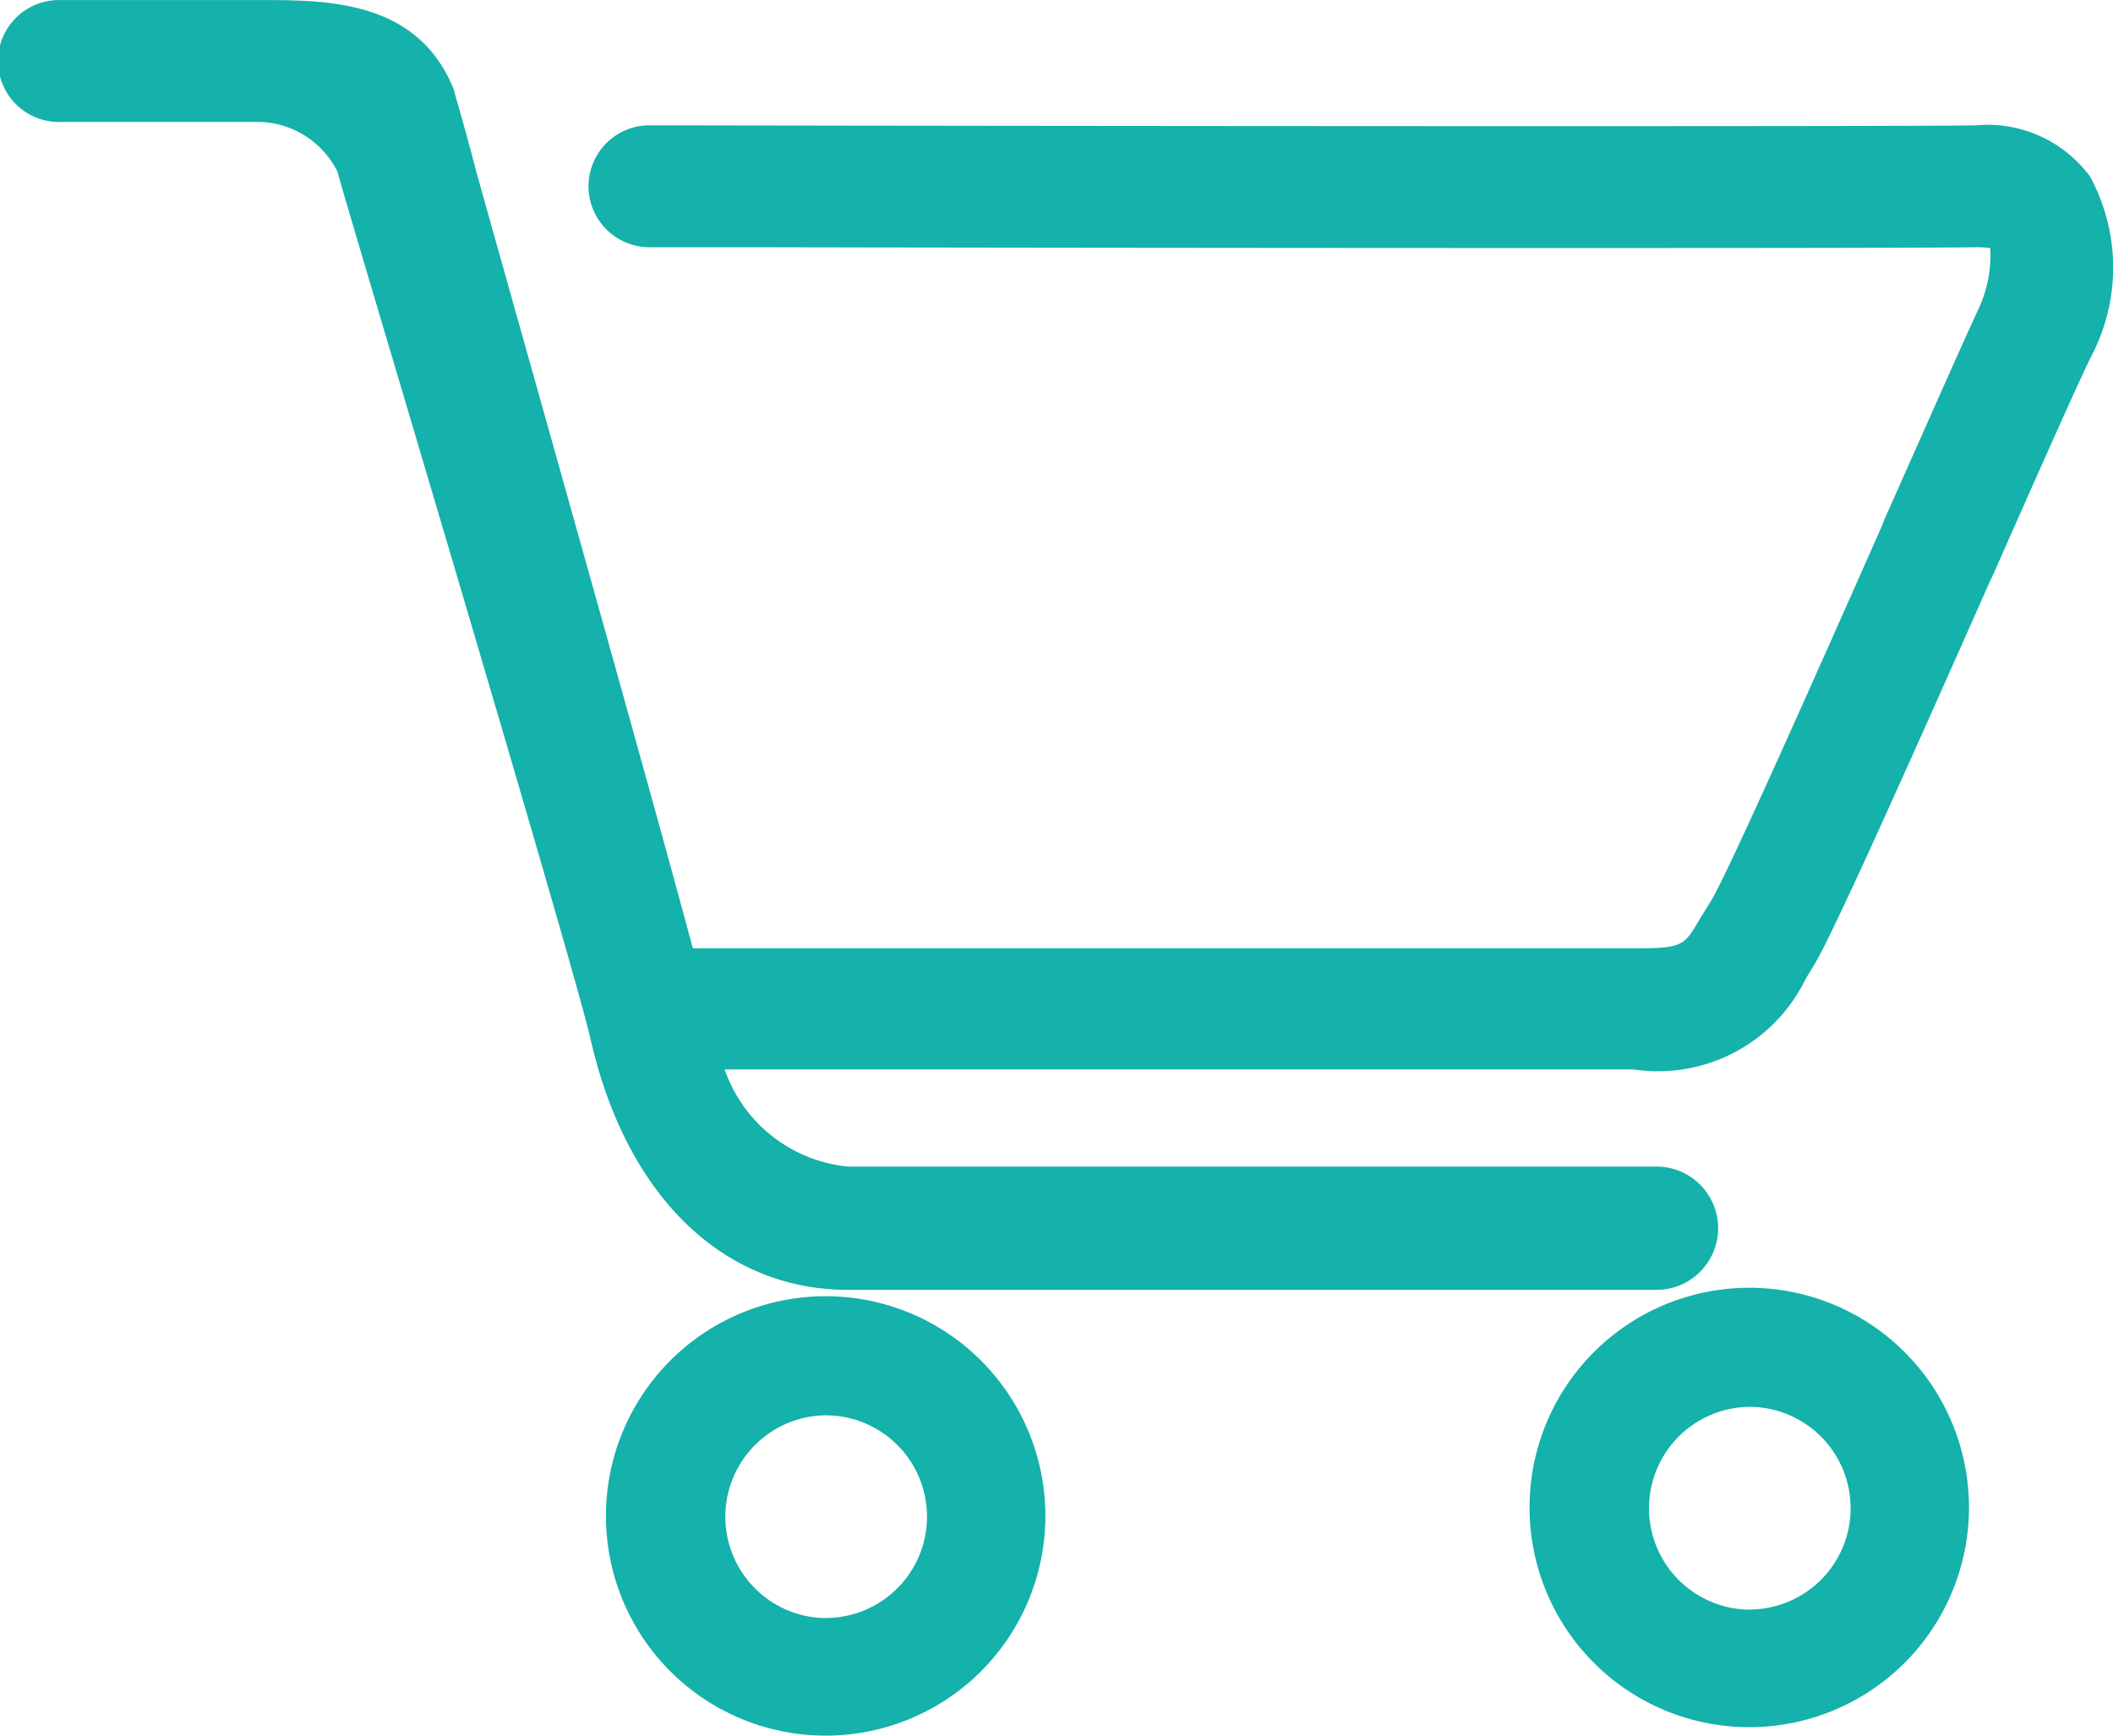 <svg xmlns="http://www.w3.org/2000/svg" viewBox="0 0 28 23">
    <defs>
        <style>.a{fill:#15b1ab;}</style>
    </defs>
    <g transform="translate(-676.35 -372.7)">
        <g transform="translate(684.372 389.877)">
            <path class="a" d="M687.8,391.12h0a2.789,2.789,0,1,0,2.8,2.78,2.777,2.777,0,0,0-2.8-2.78Zm0,4.254h-.057a1.488,1.488,0,1,1,.057,0Z" transform="translate(-684.877 -390.998)"/>
            <path class="a" d="M687.789,396.813a2.911,2.911,0,1,1,0-5.823h0a2.911,2.911,0,1,1,0,5.823Zm0-5.588a2.677,2.677,0,1,0,0,5.353,2.677,2.677,0,0,0,0-5.353Zm-.057,4.254a1.61,1.61,0,1,1,.057,0Zm.057-2.911a1.344,1.344,0,0,0-.057,2.686h.057a1.343,1.343,0,1,0,0-2.686Z" transform="translate(-684.87 -390.99)"/>
        </g>
        <g transform="translate(696.611 389.765)">
            <path class="a" d="M700.8,391h0a2.789,2.789,0,1,0,2.8,2.78,2.777,2.777,0,0,0-2.8-2.78Zm0,4.254h-.056a1.488,1.488,0,1,1,.056,0Z" transform="translate(-697.877 -390.878)"/>
            <path class="a" d="M700.789,396.693a2.911,2.911,0,1,1,0-5.823h0a2.911,2.911,0,1,1,0,5.823Zm0-5.588a2.677,2.677,0,1,0,0,5.353,2.677,2.677,0,0,0,0-5.353Zm-.056,4.254a1.61,1.61,0,1,1,.056,0Zm.056-2.911a1.344,1.344,0,0,0-.056,2.686h.056a1.343,1.343,0,1,0,0-2.686Z" transform="translate(-697.87 -390.87)"/>
        </g>
        <g transform="translate(676.35 372.7)">
            <path class="a"
                  d="M703.982,375.141a1.572,1.572,0,0,0-1.422-.639c-1.036.019-12.4.009-17.239,0h-.311a.695.695,0,1,0,0,1.39h1.054c3.823,0,15.441.019,16.5,0,.188,0,.264.028.273.047.028.047.094.329-.141.93-.216.451-.706,1.568-1.29,2.874-.923,2.076-2.071,4.658-2.278,4.987l-.141.235c-.207.366-.254.451-.932.451H685.453c-.584-2.207-2.288-8.246-2.928-10.537-.141-.5-.235-.817-.254-.892-.009-.038-.019-.066-.028-.094-.452-1.052-1.591-1.052-2.42-1.052h-2.646a.686.686,0,1,0,0,1.371h2.636a1.313,1.313,0,0,1,1.139.742c.066.244.424,1.446.876,2.968.923,3.118,2.316,7.823,2.476,8.528.461,2.029,1.695,3.24,3.3,3.24h10.724a.686.686,0,1,0,0-1.371H687.618a2.072,2.072,0,0,1-1.789-1.521h12.23a2.068,2.068,0,0,0,2.156-1.136l.113-.2c.226-.366,1.337-2.855,2.316-5.053.593-1.343,1.111-2.508,1.346-2.987A2.473,2.473,0,0,0,703.982,375.141Z"
                  transform="translate(-676.358 -372.709)"/>
            <path class="a"
                  d="M698.315,389.793H687.591c-1.666,0-2.947-1.249-3.418-3.334-.16-.7-1.61-5.6-2.476-8.518-.471-1.587-.81-2.724-.876-2.968a1.189,1.189,0,0,0-1.026-.657H677.16a.808.808,0,1,1,0-1.615h2.646c.866,0,2.043,0,2.533,1.127a.526.526,0,0,1,.038.113c.019.066.113.385.245.883l.047.178c.678,2.423,2.269,8.049,2.862,10.265h12.513c.612,0,.631-.047.828-.385l.151-.244c.207-.329,1.4-3.015,2.269-4.978l.028-.075c.565-1.268,1.045-2.357,1.252-2.8a1.683,1.683,0,0,0,.151-.8c-.028,0-.085-.009-.179-.009-1.045.019-12.136.009-16.316,0h-1.243a.808.808,0,1,1,0-1.615h.311c4.839.009,16.213.019,17.239,0a1.685,1.685,0,0,1,1.516.686l.009.019a2.528,2.528,0,0,1-.009,2.376c-.226.47-.716,1.578-1.29,2.874l-.047.1c-.979,2.207-2.09,4.7-2.325,5.071-.038.066-.075.122-.113.188A2.175,2.175,0,0,1,698,386.872H685.953a1.925,1.925,0,0,0,1.638,1.287h10.7a.817.817,0,0,1,.019,1.634Zm-21.146-16.858a.573.573,0,1,0,0,1.146h2.636a1.429,1.429,0,0,1,1.243.808c.075.263.414,1.4.876,2.987.923,3.118,2.316,7.823,2.476,8.537.452,1.972,1.638,3.146,3.182,3.146h10.724a.573.573,0,1,0,0-1.146H687.591a2.168,2.168,0,0,1-1.9-1.615l-.038-.15h12.381a1.94,1.94,0,0,0,2.043-1.071,1.489,1.489,0,0,1,.122-.207c.226-.357,1.384-2.958,2.307-5.043l.047-.1c.574-1.3,1.073-2.414,1.3-2.883a2.316,2.316,0,0,0,.009-2.151,1.448,1.448,0,0,0-1.309-.582c-1.045.019-12.409.009-17.258,0h-.311a.573.573,0,1,0,0,1.146h1.243c4.171,0,15.271.019,16.316,0a.648.648,0,0,1,.358.075c.075.1.132.432-.113,1.061-.207.451-.7,1.54-1.262,2.808l-.028.075c-1.13,2.555-2.09,4.7-2.288,5.006l-.141.235c-.226.4-.32.507-1.036.507h-12.7l-.028-.085c-.574-2.151-2.194-7.9-2.881-10.35l-.047-.178c-.141-.5-.235-.817-.254-.892a.643.643,0,0,0-.028-.075c-.424-.986-1.478-.986-2.316-.986h-2.608Z"
                  transform="translate(-676.35 -372.7)"/>
        </g>
    </g>
</svg>